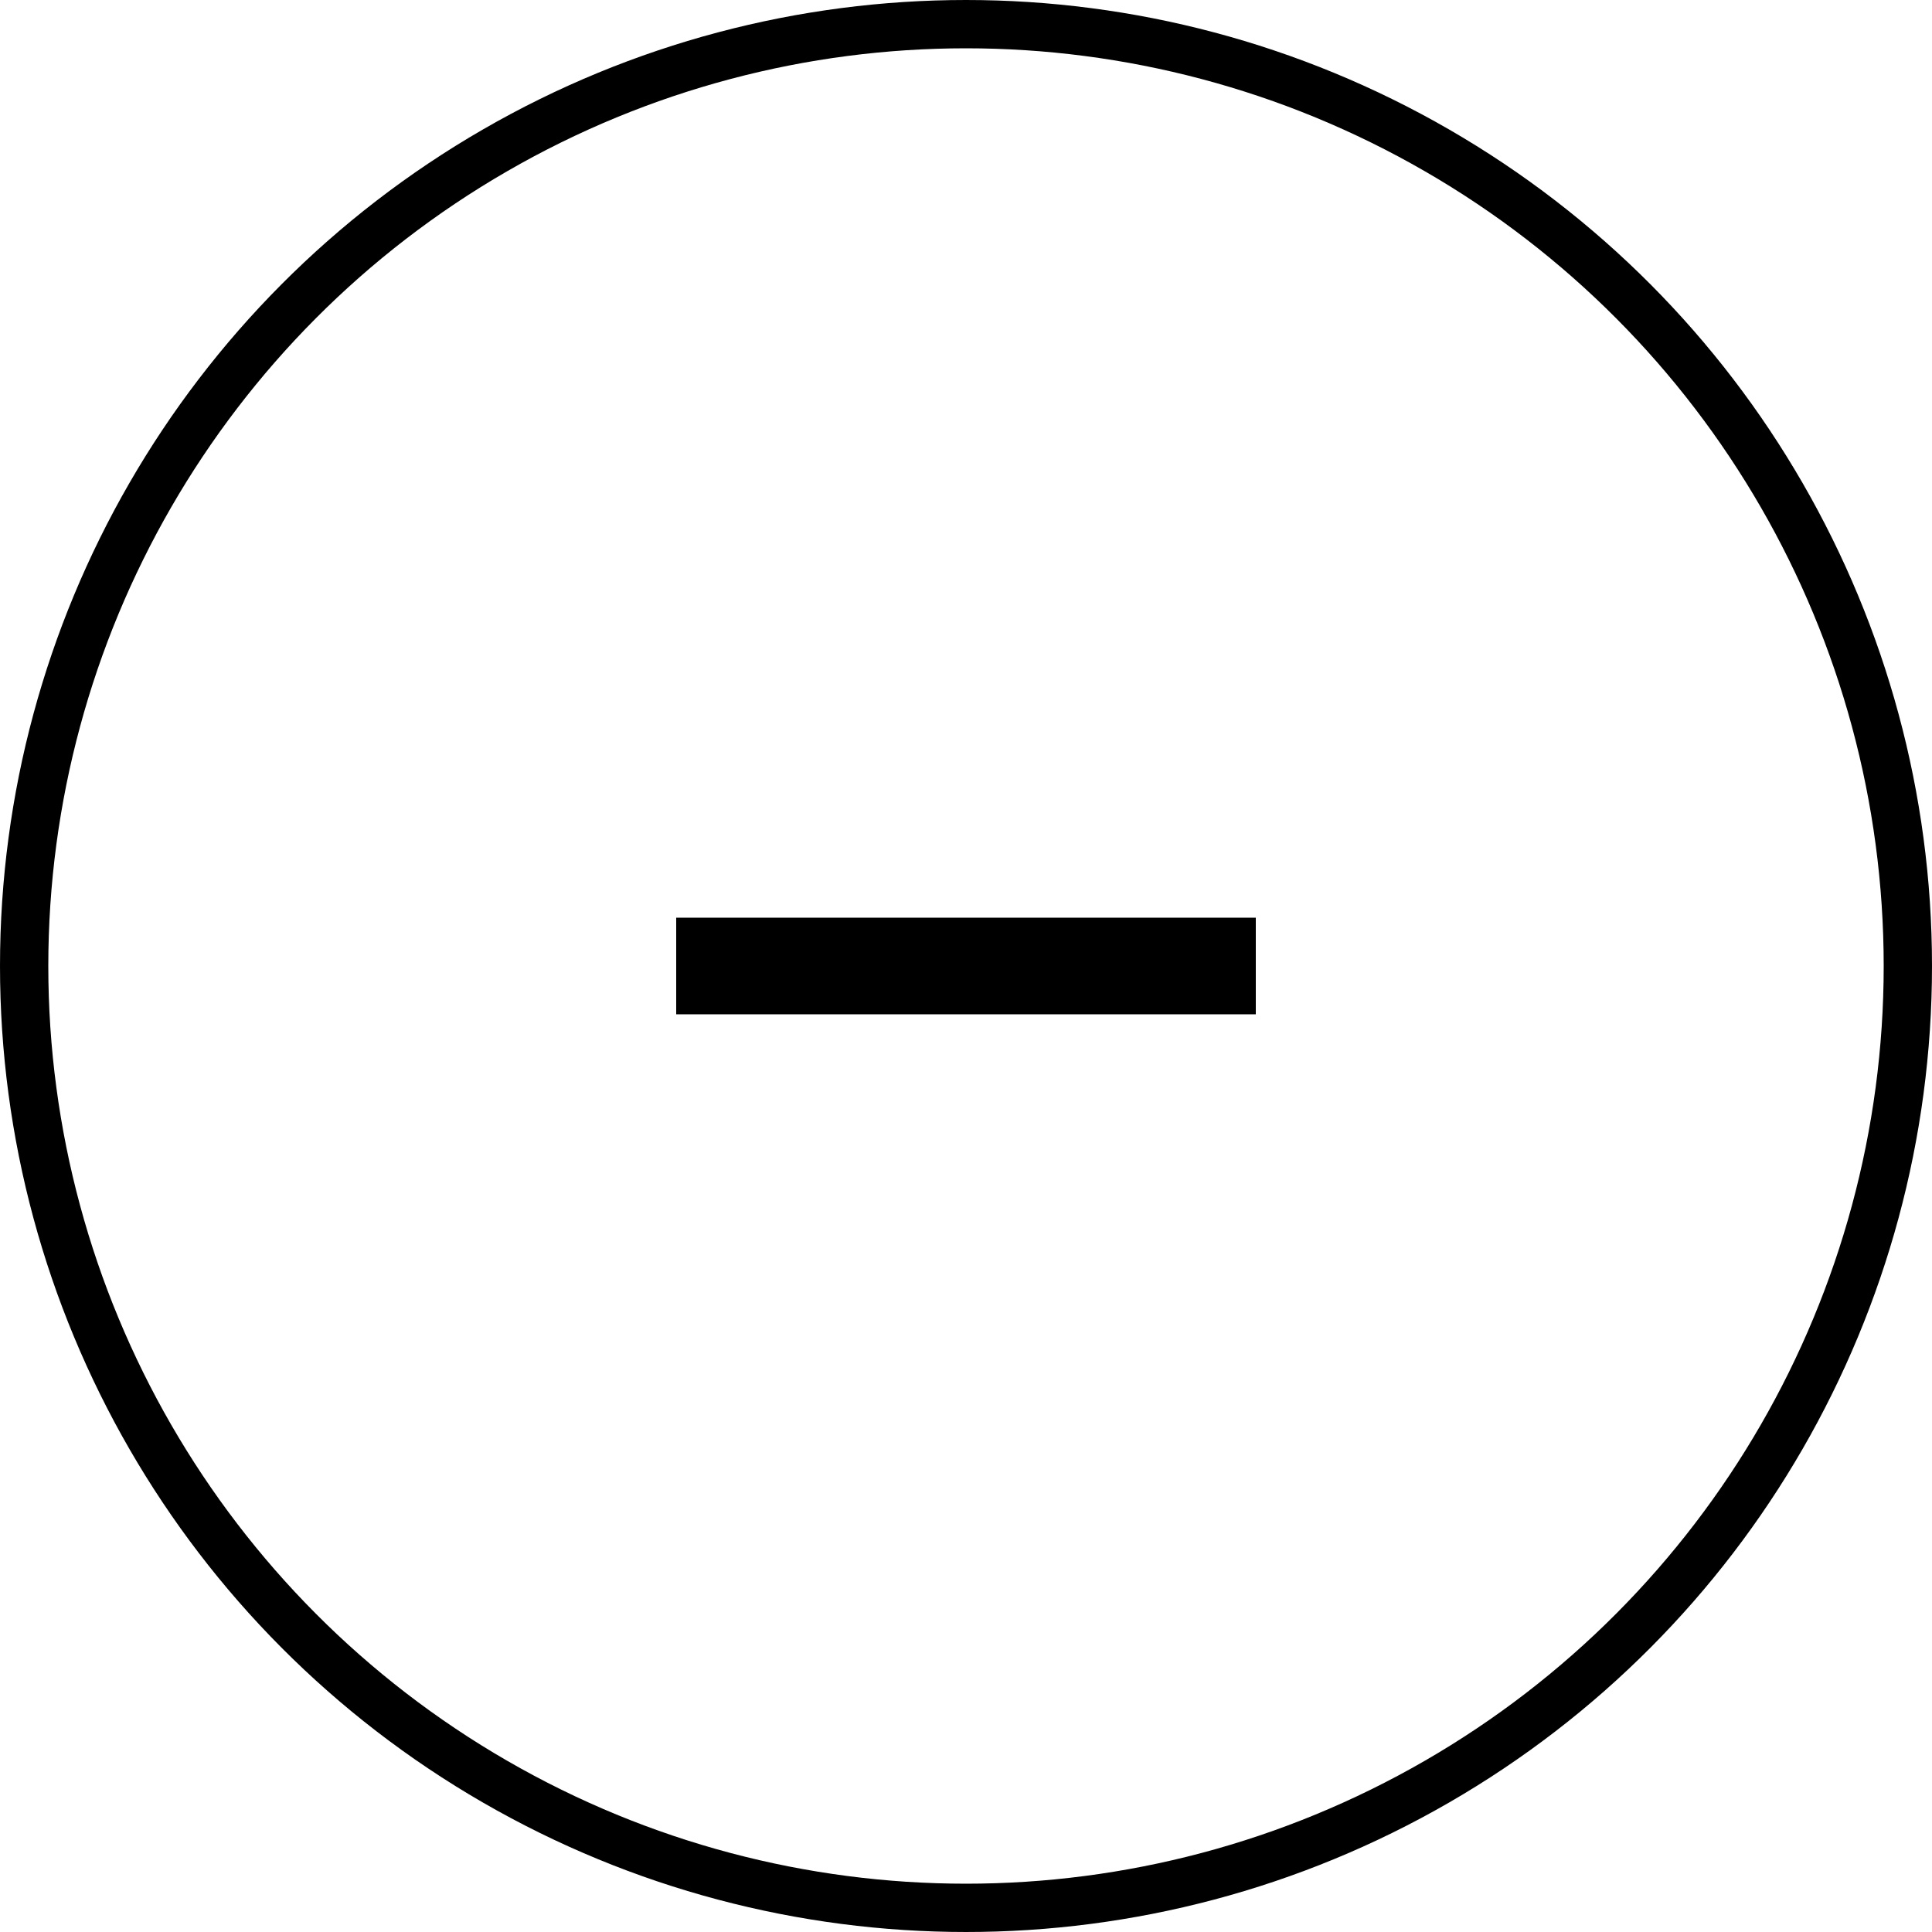 <?xml version="1.0" encoding="UTF-8"?>
<svg width="40px" height="40px" viewBox="0 0 40 40" version="1.1" xmlns="http://www.w3.org/2000/svg" xmlns:xlink="http://www.w3.org/1999/xlink">
    <!-- Generator: Sketch 55.2 (78181) - https://sketchapp.com -->
    <title>btn / subtract</title>
    <desc>Created with Sketch.</desc>
    <g id="button subtract" stroke="none" stroke-width="1" fill="none" fill-rule="evenodd">
        <g id="Form" transform="translate(-337, -680)" fill-rule="nonzero">
            <g id="Group" transform="translate(185, 680)">
                <g id="btn-/-subtract" transform="translate(152, 0)">
                    <circle id="Oval-Copy" stroke="#000000" stroke-width="1" cx="20" cy="20" r="19.5"></circle>
                    <g id="icon-/-minus" transform="translate(8, 8)" fill="#000000">
                        <rect id="Rectangle-7" x="6" y="11" width="12" height="2"></rect>
                    </g>
                </g>
            </g>
        </g>
    </g>
</svg>
